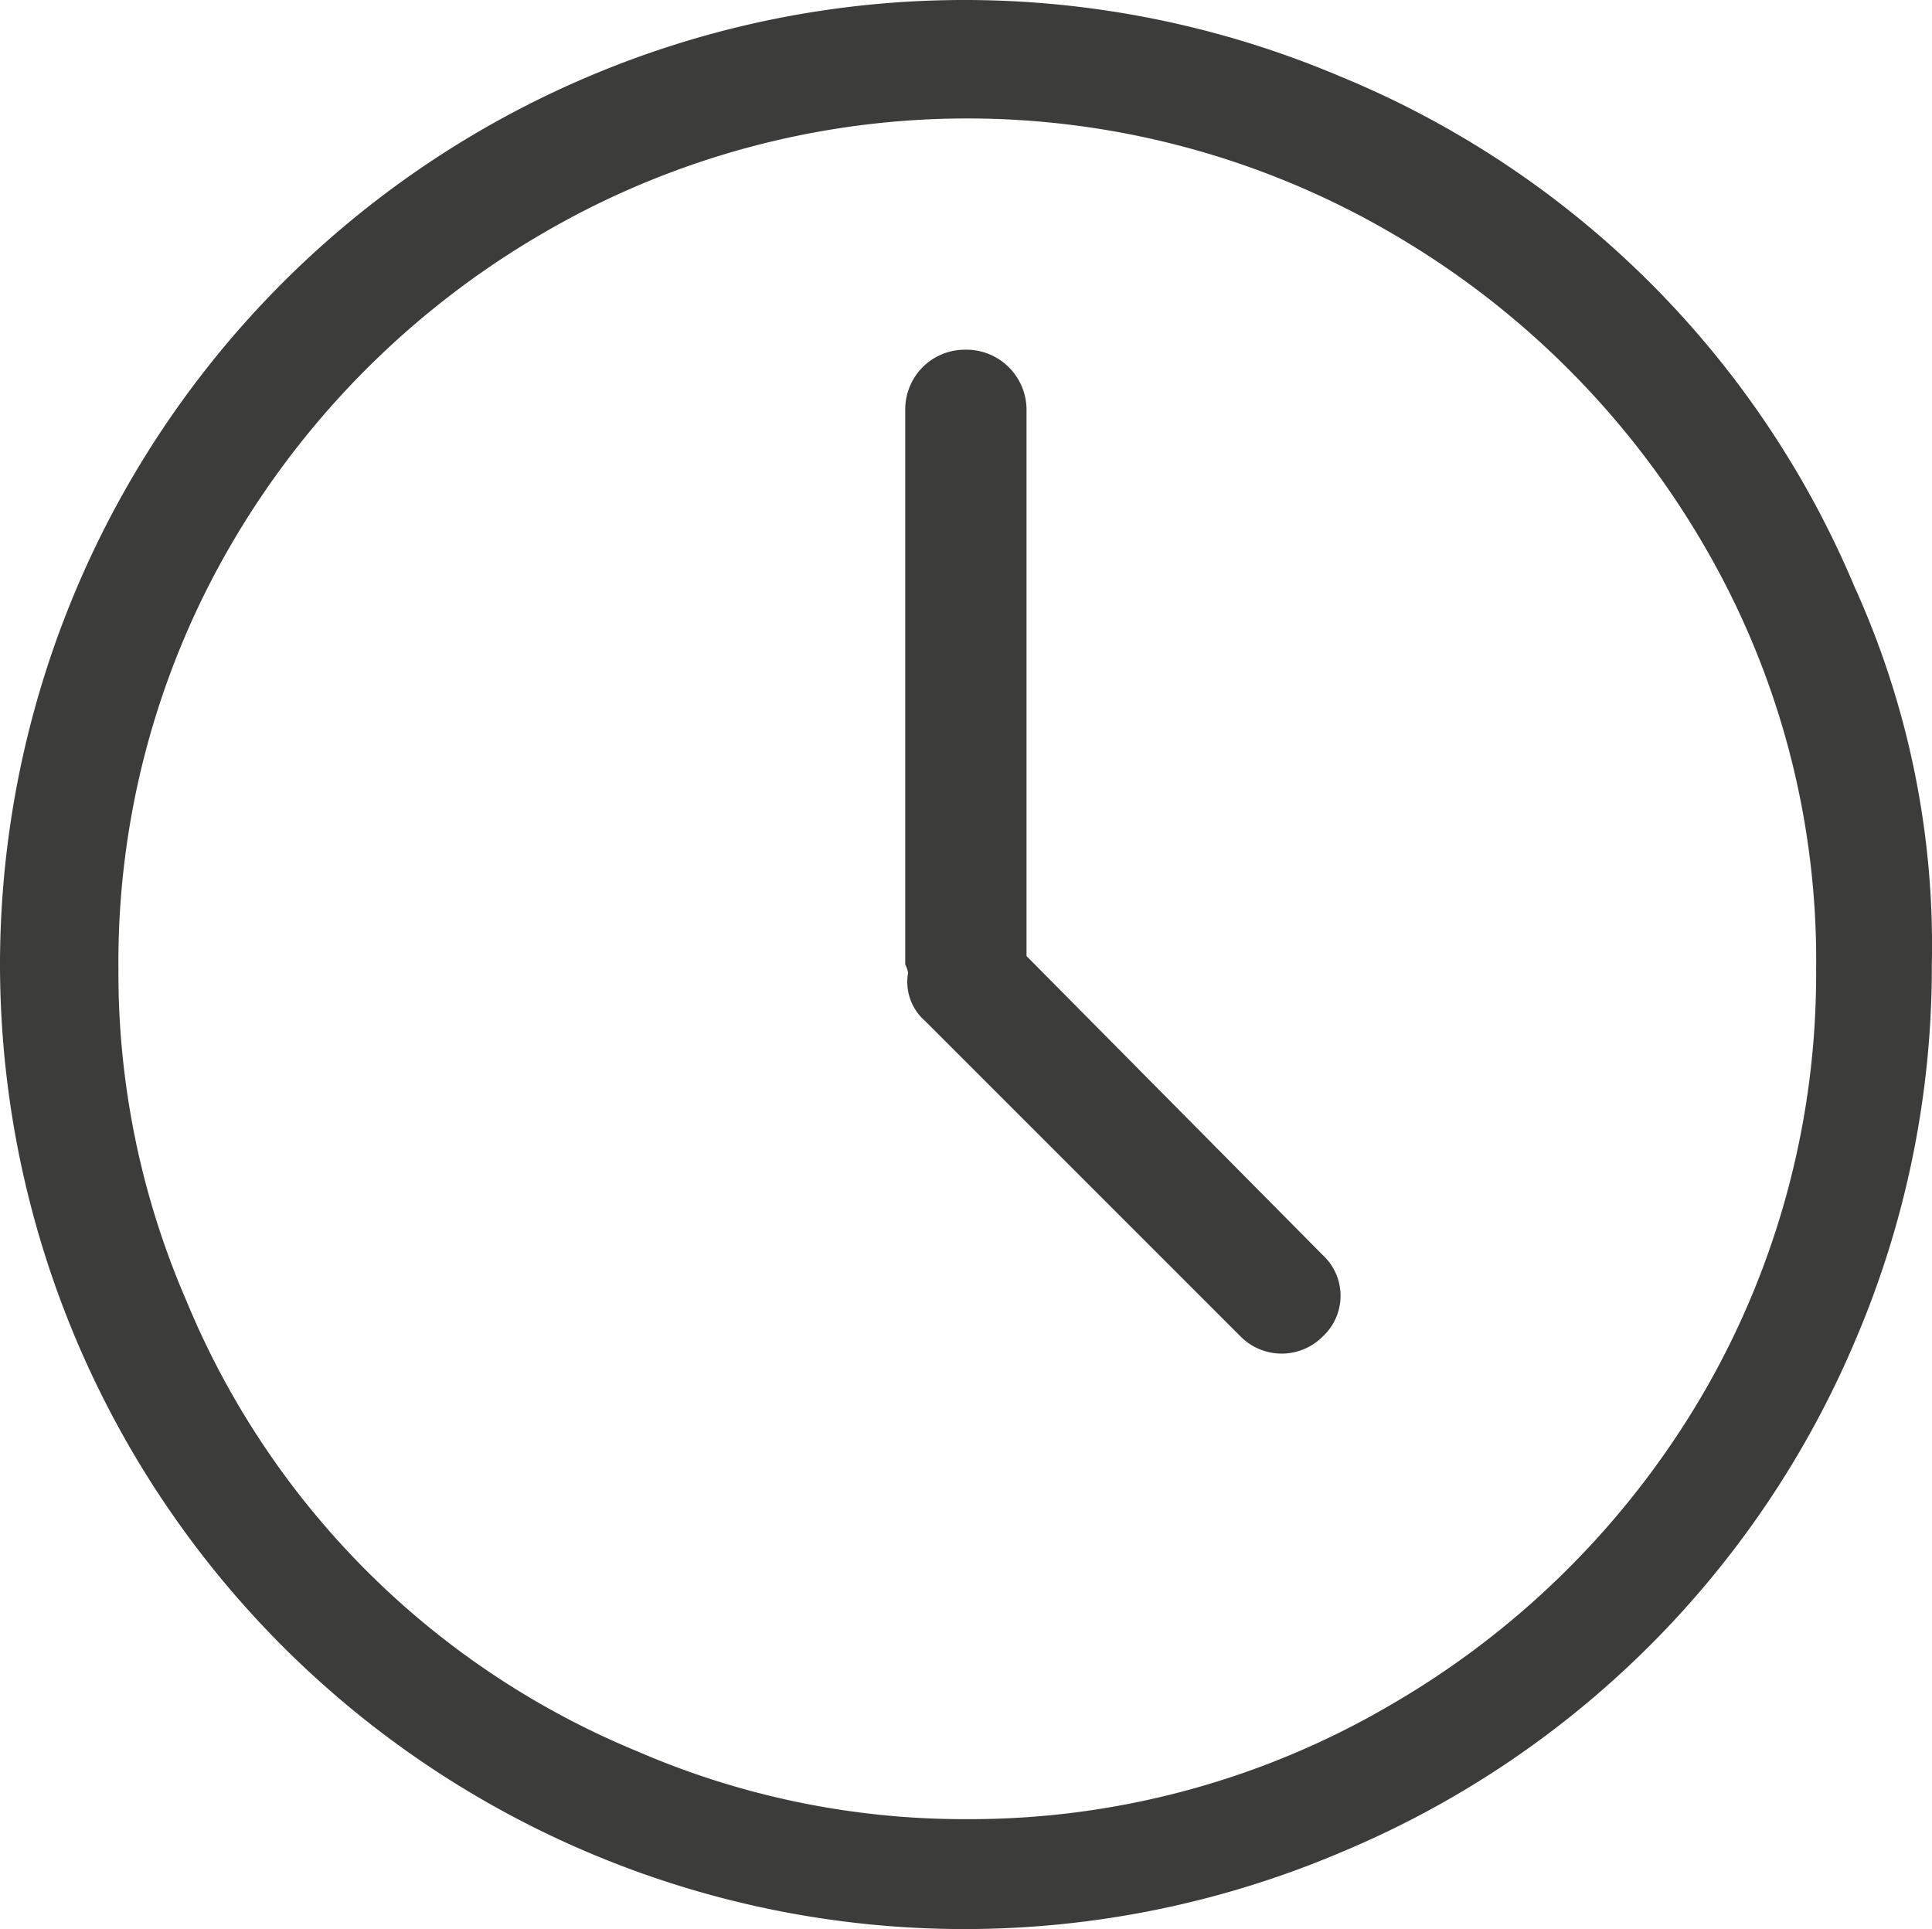 <svg id="グループ化_93" data-name="グループ化 93" xmlns="http://www.w3.org/2000/svg" viewBox="0 0 98.508 98.353">
  <defs>
    <style>
      .cls-1 {
        fill: #3c3c3b;
      }
    </style>
  </defs>
  <path id="パス_257" data-name="パス 257" class="cls-1" d="M94.614,30.052A48.4,48.4,0,0,0,68.3,3.882a49.043,49.043,0,0,0-38.248,0A49.21,49.21,0,0,0,0,49.176,49.21,49.21,0,0,0,30.052,94.471a49.043,49.043,0,0,0,38.248,0A48.864,48.864,0,0,0,94.614,68.3,48.38,48.38,0,0,0,98.5,49.176a44.252,44.252,0,0,0-3.882-19.124ZM86.85,71.033A43.892,43.892,0,0,1,71.033,86.85a42.439,42.439,0,0,1-21.712,5.9A41.938,41.938,0,0,1,32.5,89.294,42.3,42.3,0,0,1,9.49,66.288,41.938,41.938,0,0,1,6.039,49.464a42.308,42.308,0,0,1,5.752-21.712A43.892,43.892,0,0,1,27.608,11.935a42.93,42.93,0,0,1,43.425,0A43.892,43.892,0,0,1,86.85,27.752,41.938,41.938,0,0,1,92.6,49.464,42.544,42.544,0,0,1,86.85,71.033Zm0,0"/>
  <path id="パス_258" data-name="パス 258" class="cls-1" d="M38.283,43.315V15.42A3.07,3.07,0,0,0,35.12,12.4a3.037,3.037,0,0,0-3.02,3.02V43.746a1.448,1.448,0,0,1,.144.431,2.634,2.634,0,0,0,.863,2.444l16.1,16.1a2.951,2.951,0,0,0,4.17,0,2.828,2.828,0,0,0,0-4.17Zm0,0" transform="translate(14.057 5.43)"/>
</svg>
